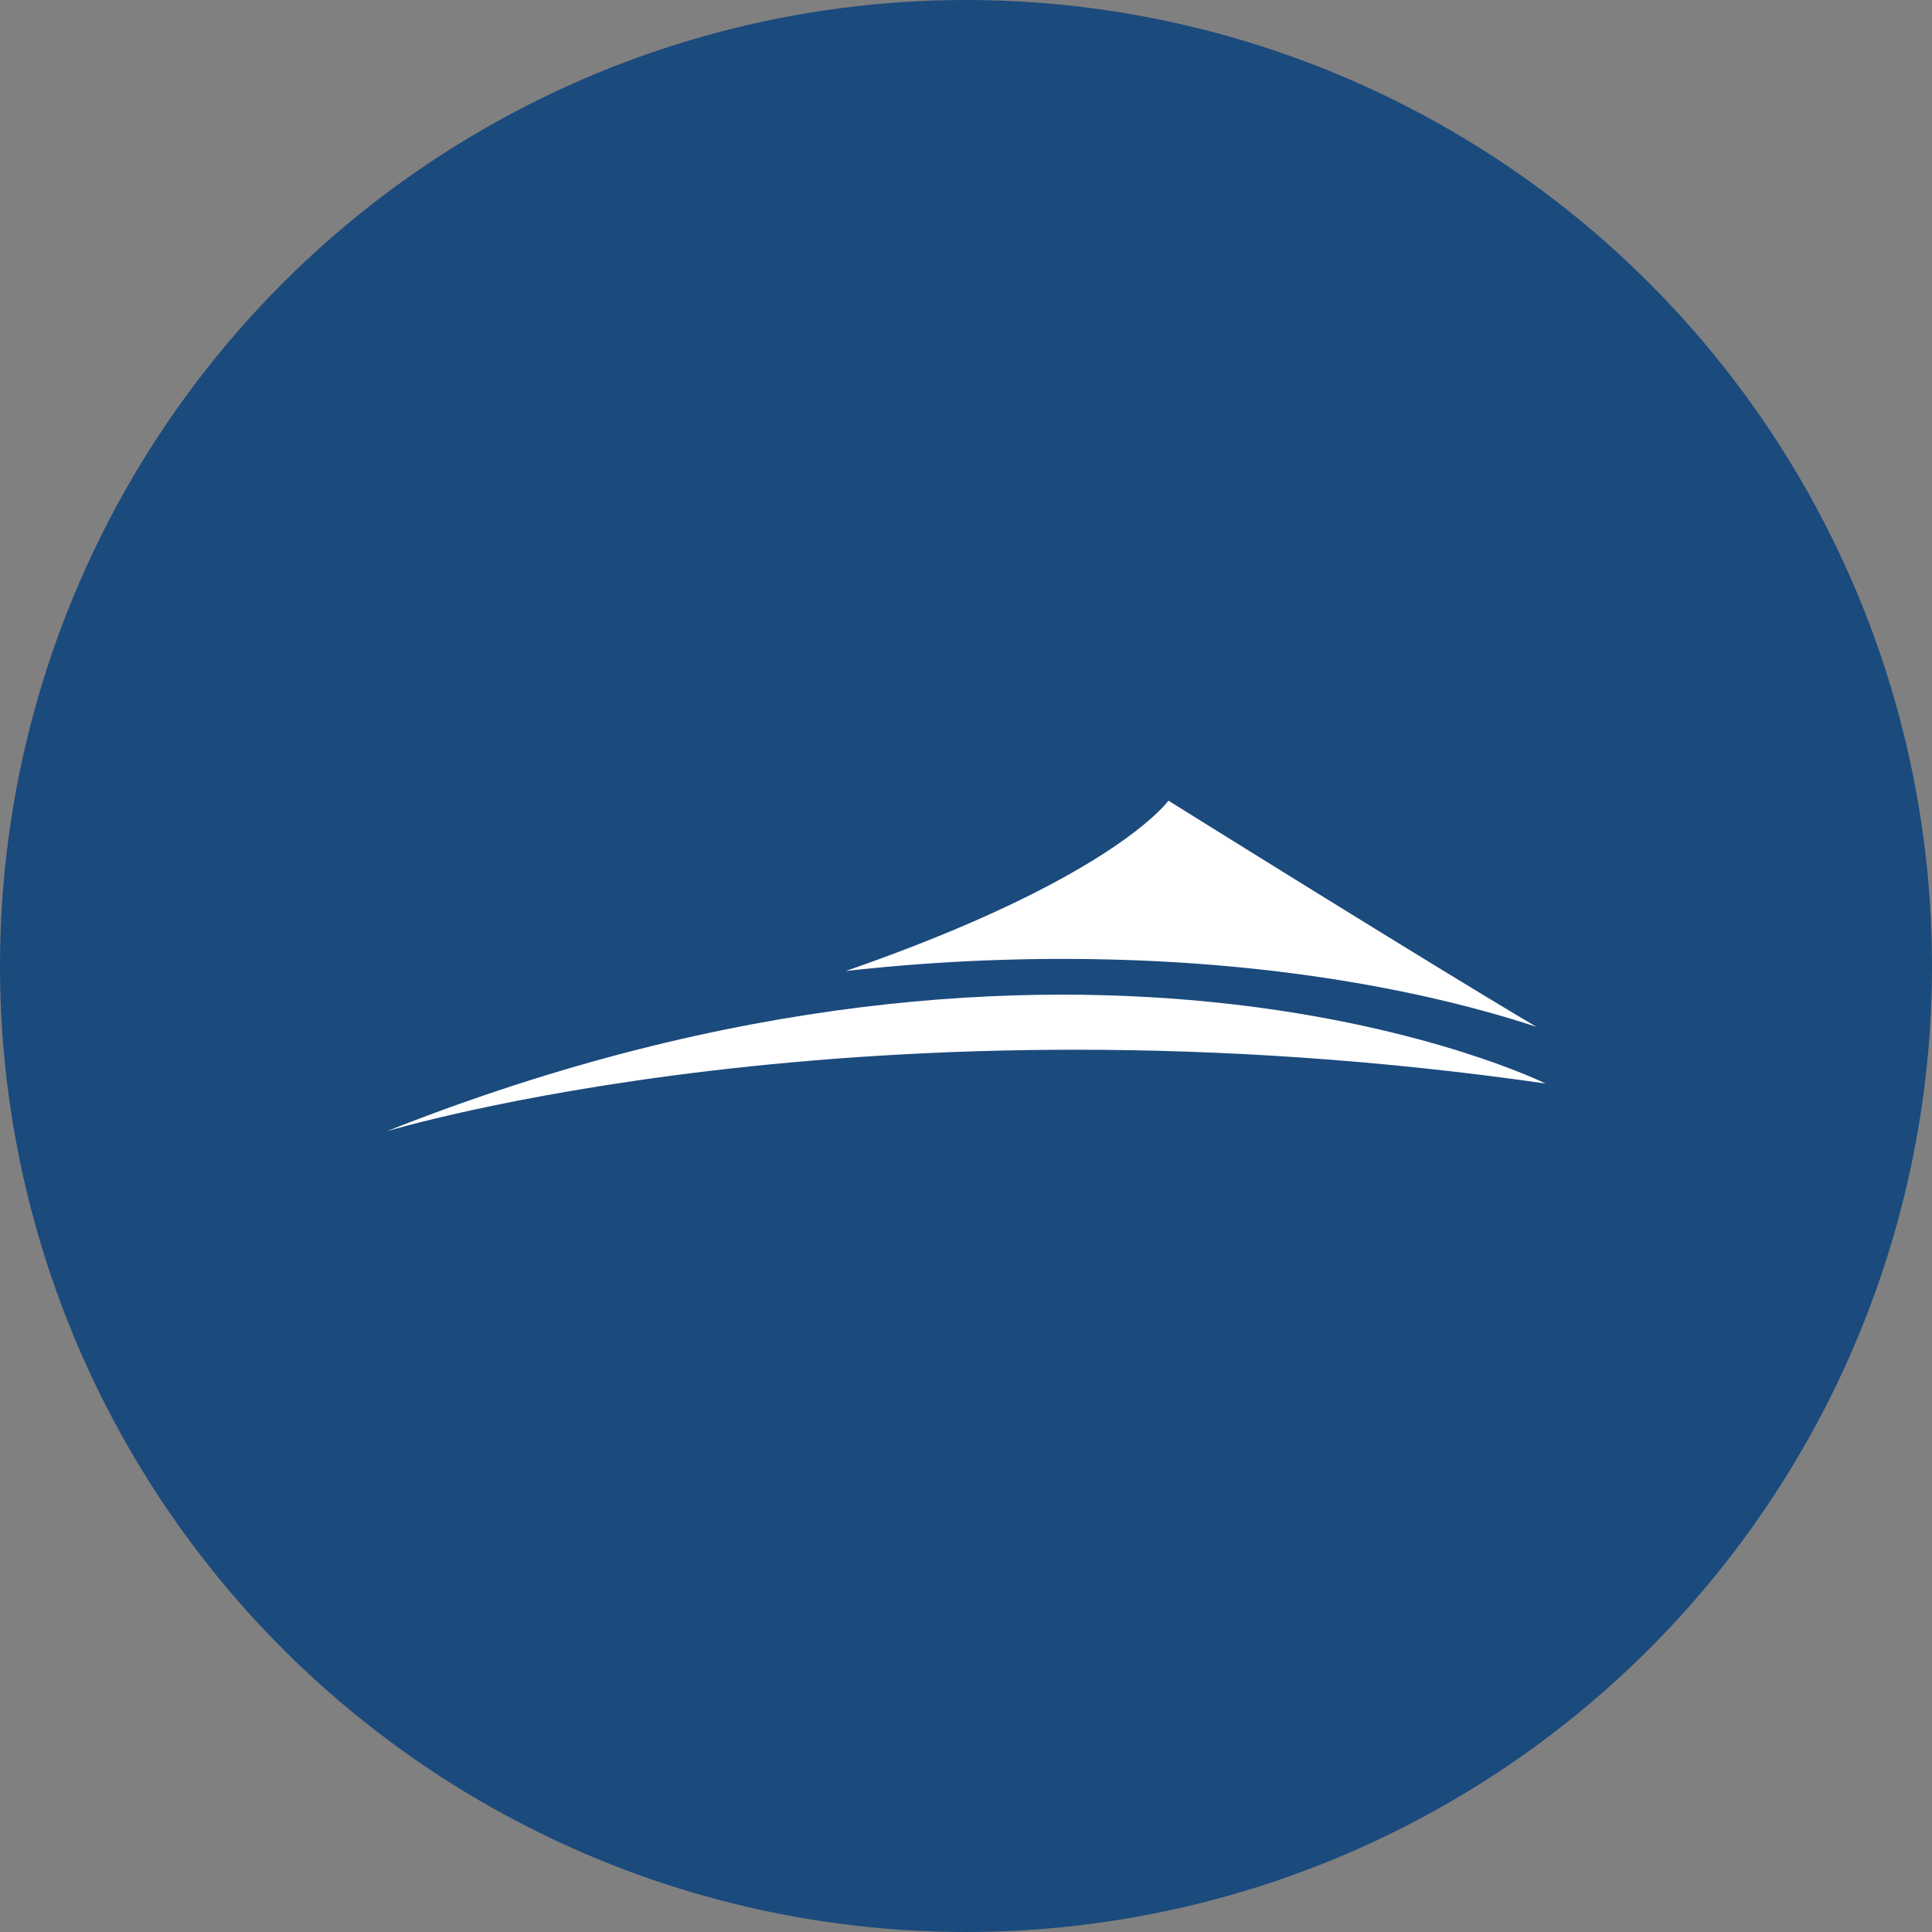 <?xml version='1.0' encoding='utf-8'?>
<svg xmlns="http://www.w3.org/2000/svg" id="Layer_1" data-name="Layer 1" viewBox="0 0 300 300" width="300" height="300"><rect x="0" y="0" width="300" height="300" fill="#808080" stroke="none"/><defs><clipPath id="bz_circular_clip"><circle cx="150.0" cy="150.0" r="150.0" /></clipPath></defs><g clip-path="url(#bz_circular_clip)"><rect x="-1.5" y="-1.5" width="303" height="303" fill="#1b4a7d" /><path id="path9811" d="M238.58,159.45c-16.83-9.95-57.15-35.13-57.15-35.13s-8.4,12-50.11,26.46a303.06,303.06,0,0,1,33.62-1.88c34.86,0,59.85,6,73.64,10.55" fill="#fff" /><path id="path9815" d="M60,175.68s74.36-22.62,180-7.43c0,0-71.74-35.53-180,7.43" fill="#fff" /></g></svg>